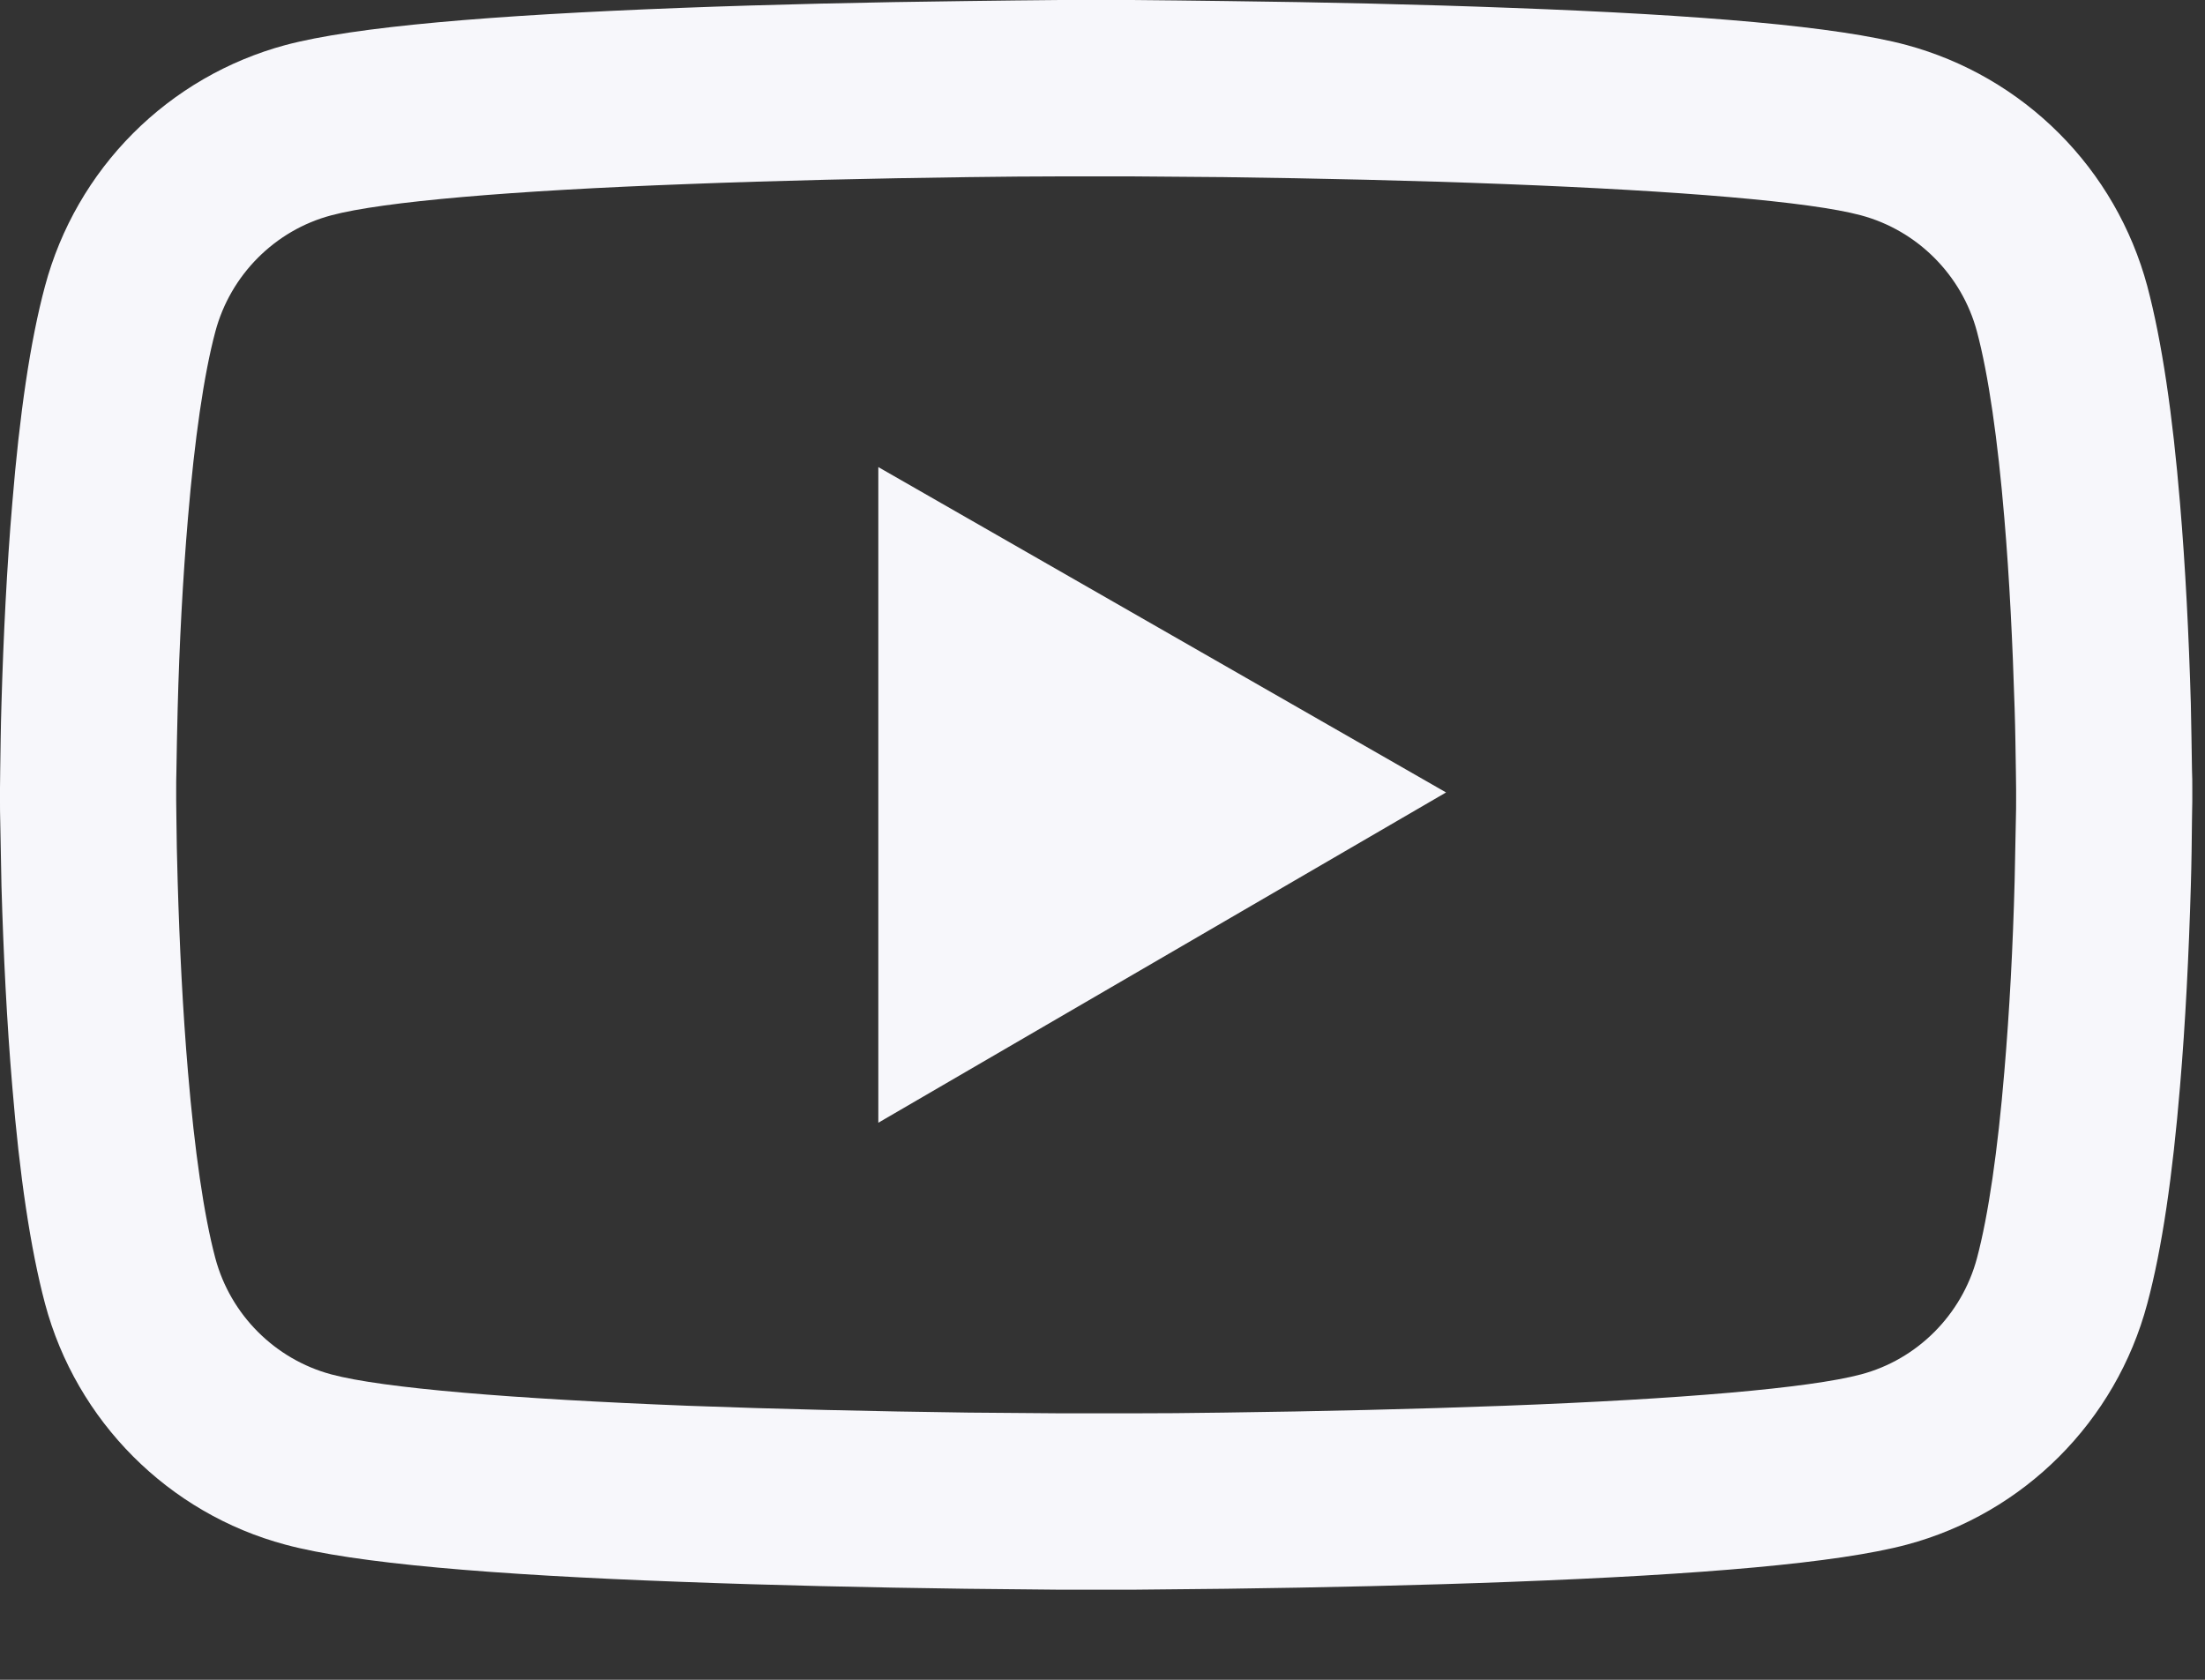 <?xml version="1.0" encoding="UTF-8"?>
<svg xmlns="http://www.w3.org/2000/svg" width="21" height="16" viewBox="0 0 21 16" fill="none">
  <rect x="0" y="0" width="21" height="16" fill="#333333" stroke="none"/>
  <path d="M20.879 7.506C20.879 7.455 20.879 7.396 20.876 7.329C20.874 7.14 20.869 6.928 20.865 6.702C20.846 6.052 20.814 5.404 20.762 4.793C20.692 3.952 20.59 3.251 20.45 2.724C20.302 2.175 20.013 1.673 19.611 1.271C19.209 0.868 18.709 0.578 18.159 0.429C17.5 0.252 16.209 0.142 14.391 0.075C13.527 0.042 12.602 0.021 11.677 0.01C11.353 0.005 11.052 0.003 10.782 0H10.097C9.827 0.003 9.526 0.005 9.202 0.01C8.277 0.021 7.352 0.042 6.487 0.075C4.67 0.145 3.376 0.254 2.719 0.429C2.17 0.577 1.669 0.867 1.267 1.27C0.865 1.673 0.576 2.175 0.429 2.724C0.287 3.251 0.186 3.952 0.117 4.793C0.065 5.404 0.033 6.052 0.014 6.702C0.007 6.928 0.005 7.14 0.002 7.329C0.002 7.396 0 7.455 0 7.506V7.636C0 7.688 -3.5591e-08 7.746 0.002 7.813C0.005 8.002 0.009 8.214 0.014 8.44C0.033 9.09 0.065 9.738 0.117 10.349C0.186 11.19 0.289 11.891 0.429 12.418C0.727 13.534 1.603 14.415 2.719 14.713C3.376 14.89 4.67 15 6.487 15.067C7.352 15.1 8.277 15.121 9.202 15.133C9.526 15.137 9.827 15.14 10.097 15.142H10.782C11.052 15.14 11.353 15.137 11.677 15.133C12.602 15.121 13.527 15.1 14.391 15.067C16.209 14.998 17.502 14.888 18.159 14.713C19.276 14.415 20.152 13.537 20.45 12.418C20.592 11.891 20.692 11.19 20.762 10.349C20.814 9.738 20.846 9.09 20.865 8.44C20.872 8.214 20.874 8.002 20.876 7.813C20.876 7.746 20.879 7.688 20.879 7.636V7.506ZM19.201 7.627C19.201 7.676 19.201 7.73 19.199 7.793C19.196 7.974 19.192 8.175 19.187 8.391C19.171 9.011 19.138 9.631 19.089 10.207C19.026 10.957 18.938 11.572 18.828 11.985C18.684 12.523 18.26 12.949 17.724 13.091C17.234 13.222 16.002 13.327 14.326 13.39C13.478 13.422 12.565 13.443 11.653 13.455C11.334 13.46 11.038 13.462 10.773 13.462H10.106L9.225 13.455C8.314 13.443 7.403 13.422 6.553 13.39C4.877 13.324 3.642 13.222 3.155 13.091C2.619 12.947 2.195 12.523 2.051 11.985C1.941 11.572 1.853 10.957 1.79 10.207C1.741 9.631 1.71 9.011 1.692 8.391C1.685 8.175 1.682 7.972 1.68 7.793C1.68 7.73 1.678 7.674 1.678 7.627V7.515C1.678 7.466 1.678 7.413 1.68 7.35C1.682 7.168 1.687 6.968 1.692 6.751C1.708 6.131 1.741 5.511 1.79 4.936C1.853 4.185 1.941 3.57 2.051 3.158C2.195 2.619 2.619 2.193 3.155 2.051C3.644 1.92 4.877 1.815 6.553 1.753C7.401 1.72 8.314 1.699 9.225 1.687C9.545 1.683 9.841 1.68 10.106 1.68H10.773L11.653 1.687C12.565 1.699 13.476 1.72 14.326 1.753C16.002 1.818 17.237 1.92 17.724 2.051C18.26 2.195 18.684 2.619 18.828 3.158C18.938 3.57 19.026 4.185 19.089 4.936C19.138 5.511 19.168 6.131 19.187 6.751C19.194 6.968 19.196 7.17 19.199 7.35C19.199 7.413 19.201 7.469 19.201 7.515V7.627ZM8.365 10.694L13.772 7.548L8.365 4.449V10.694Z" fill="#F7F7FB"></path>
</svg>
